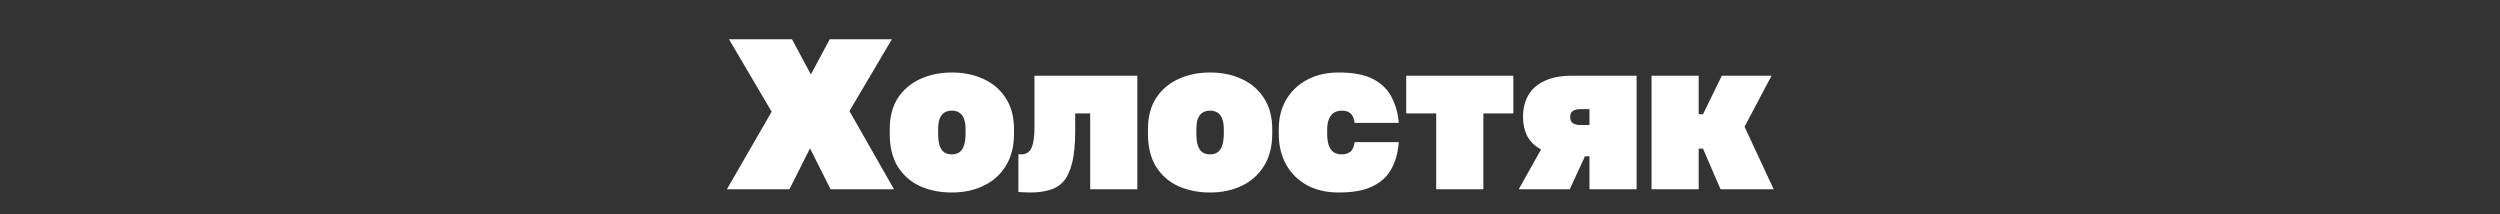 <svg xmlns="http://www.w3.org/2000/svg" width="1400" height="120" viewBox="0 0 1400 120" fill="none"><rect x="0" y="0" width="1400" height="120" fill="#333333" stroke="none"/><path d="M407.045 106L432.125 62.56L408.245 22H443.525L454.085 41.68L464.645 22H499.445L475.685 62.2L500.645 106H465.125L453.605 83.08L442.085 106H407.045ZM533.045 107.8C526.565 107.8 520.685 106.64 515.405 104.32C510.125 101.92 505.925 98.28 502.805 93.4C499.765 88.52 498.245 82.32 498.245 74.8V72.4C498.245 65.44 499.765 59.6 502.805 54.88C505.925 50.16 510.125 46.6 515.405 44.2C520.685 41.8 526.565 40.6 533.045 40.6C539.605 40.6 545.485 41.8 550.685 44.2C555.965 46.6 560.125 50.16 563.165 54.88C566.285 59.6 567.845 65.44 567.845 72.4V74.8C567.845 82 566.285 88.08 563.165 93.04C560.125 97.92 555.965 101.6 550.685 104.08C545.485 106.56 539.605 107.8 533.045 107.8ZM533.045 86.44C534.645 86.44 536.005 86.08 537.125 85.36C538.325 84.56 539.205 83.32 539.765 81.64C540.405 79.88 540.725 77.6 540.725 74.8V72.4C540.725 69.92 540.405 67.92 539.765 66.4C539.205 64.88 538.325 63.76 537.125 63.04C536.005 62.32 534.645 61.96 533.045 61.96C531.445 61.96 530.045 62.32 528.845 63.04C527.725 63.76 526.845 64.88 526.205 66.4C525.645 67.92 525.365 69.92 525.365 72.4V74.8C525.365 77.6 525.645 79.88 526.205 81.64C526.845 83.32 527.725 84.56 528.845 85.36C530.045 86.08 531.445 86.44 533.045 86.44ZM576.902 107.8C576.262 107.8 575.142 107.76 573.542 107.68C572.022 107.68 570.942 107.6 570.302 107.44V86.32C570.542 86.4 571.142 86.44 572.102 86.44C573.542 86.44 574.782 86.04 575.822 85.24C576.942 84.44 577.782 82.96 578.342 80.8C578.982 78.56 579.302 75.36 579.302 71.2V42.4H636.902V106H610.502V63.52H602.102V73.6C602.102 80.96 601.502 86.92 600.302 91.48C599.182 95.96 597.542 99.4 595.382 101.8C593.222 104.12 590.582 105.68 587.462 106.48C584.342 107.36 580.822 107.8 576.902 107.8ZM677.655 107.8C671.175 107.8 665.295 106.64 660.015 104.32C654.735 101.92 650.535 98.28 647.415 93.4C644.375 88.52 642.855 82.32 642.855 74.8V72.4C642.855 65.44 644.375 59.6 647.415 54.88C650.535 50.16 654.735 46.6 660.015 44.2C665.295 41.8 671.175 40.6 677.655 40.6C684.215 40.6 690.095 41.8 695.295 44.2C700.575 46.6 704.735 50.16 707.775 54.88C710.895 59.6 712.455 65.44 712.455 72.4V74.8C712.455 82 710.895 88.08 707.775 93.04C704.735 97.92 700.575 101.6 695.295 104.08C690.095 106.56 684.215 107.8 677.655 107.8ZM677.655 86.44C679.255 86.44 680.615 86.08 681.735 85.36C682.935 84.56 683.815 83.32 684.375 81.64C685.015 79.88 685.335 77.6 685.335 74.8V72.4C685.335 69.92 685.015 67.92 684.375 66.4C683.815 64.88 682.935 63.76 681.735 63.04C680.615 62.32 679.255 61.96 677.655 61.96C676.055 61.96 674.655 62.32 673.455 63.04C672.335 63.76 671.455 64.88 670.815 66.4C670.255 67.92 669.975 69.92 669.975 72.4V74.8C669.975 77.6 670.255 79.88 670.815 81.64C671.455 83.32 672.335 84.56 673.455 85.36C674.655 86.08 676.055 86.44 677.655 86.44ZM749.697 107.8C742.897 107.8 736.977 106.44 731.937 103.72C726.897 100.92 722.977 97.04 720.177 92.08C717.457 87.12 716.097 81.36 716.097 74.8V72.4C716.097 66.16 717.457 60.68 720.177 55.96C722.977 51.16 726.897 47.4 731.937 44.68C736.977 41.96 742.897 40.6 749.697 40.6C757.857 40.6 764.297 41.84 769.017 44.32C773.737 46.8 777.177 50.2 779.337 54.52C781.577 58.76 782.897 63.52 783.297 68.8H758.577C758.257 66.24 757.497 64.48 756.297 63.52C755.097 62.48 753.497 61.96 751.497 61.96C749.737 61.96 748.217 62.36 746.937 63.16C745.737 63.96 744.817 65.16 744.177 66.76C743.537 68.28 743.217 70.16 743.217 72.4V74.8C743.217 77.36 743.497 79.52 744.057 81.28C744.697 83.04 745.617 84.36 746.817 85.24C748.097 86.04 749.657 86.44 751.497 86.44C753.337 86.44 754.897 85.96 756.177 85C757.457 83.96 758.257 82.16 758.577 79.6H783.297C782.897 85.44 781.497 90.48 779.097 94.72C776.777 98.96 773.217 102.2 768.417 104.44C763.697 106.68 757.457 107.8 749.697 107.8ZM804.278 106V63.52H787.478V42.4H847.478V63.52H830.678V106H804.278ZM850.497 106L862.977 83.68C859.457 81.76 856.897 79.28 855.297 76.24C853.697 73.12 852.897 69.56 852.897 65.56C852.897 60.92 853.857 56.88 855.777 53.44C857.697 50 860.697 47.32 864.777 45.4C868.857 43.4 874.097 42.4 880.497 42.4H916.497V106H890.097V87.52H887.577L879.057 106H850.497ZM879.297 65.56C879.297 67.16 879.817 68.32 880.857 69.04C881.977 69.68 883.257 70 884.697 70H890.097V61.12H884.697C883.257 61.12 881.977 61.44 880.857 62.08C879.817 62.72 879.297 63.88 879.297 65.56ZM924.864 106V42.4H951.264V64H953.664L964.224 42.4H992.064L976.944 70.96L993.264 106H963.504L953.664 83.2H951.264V106H924.864Z" fill="white"></path></svg>